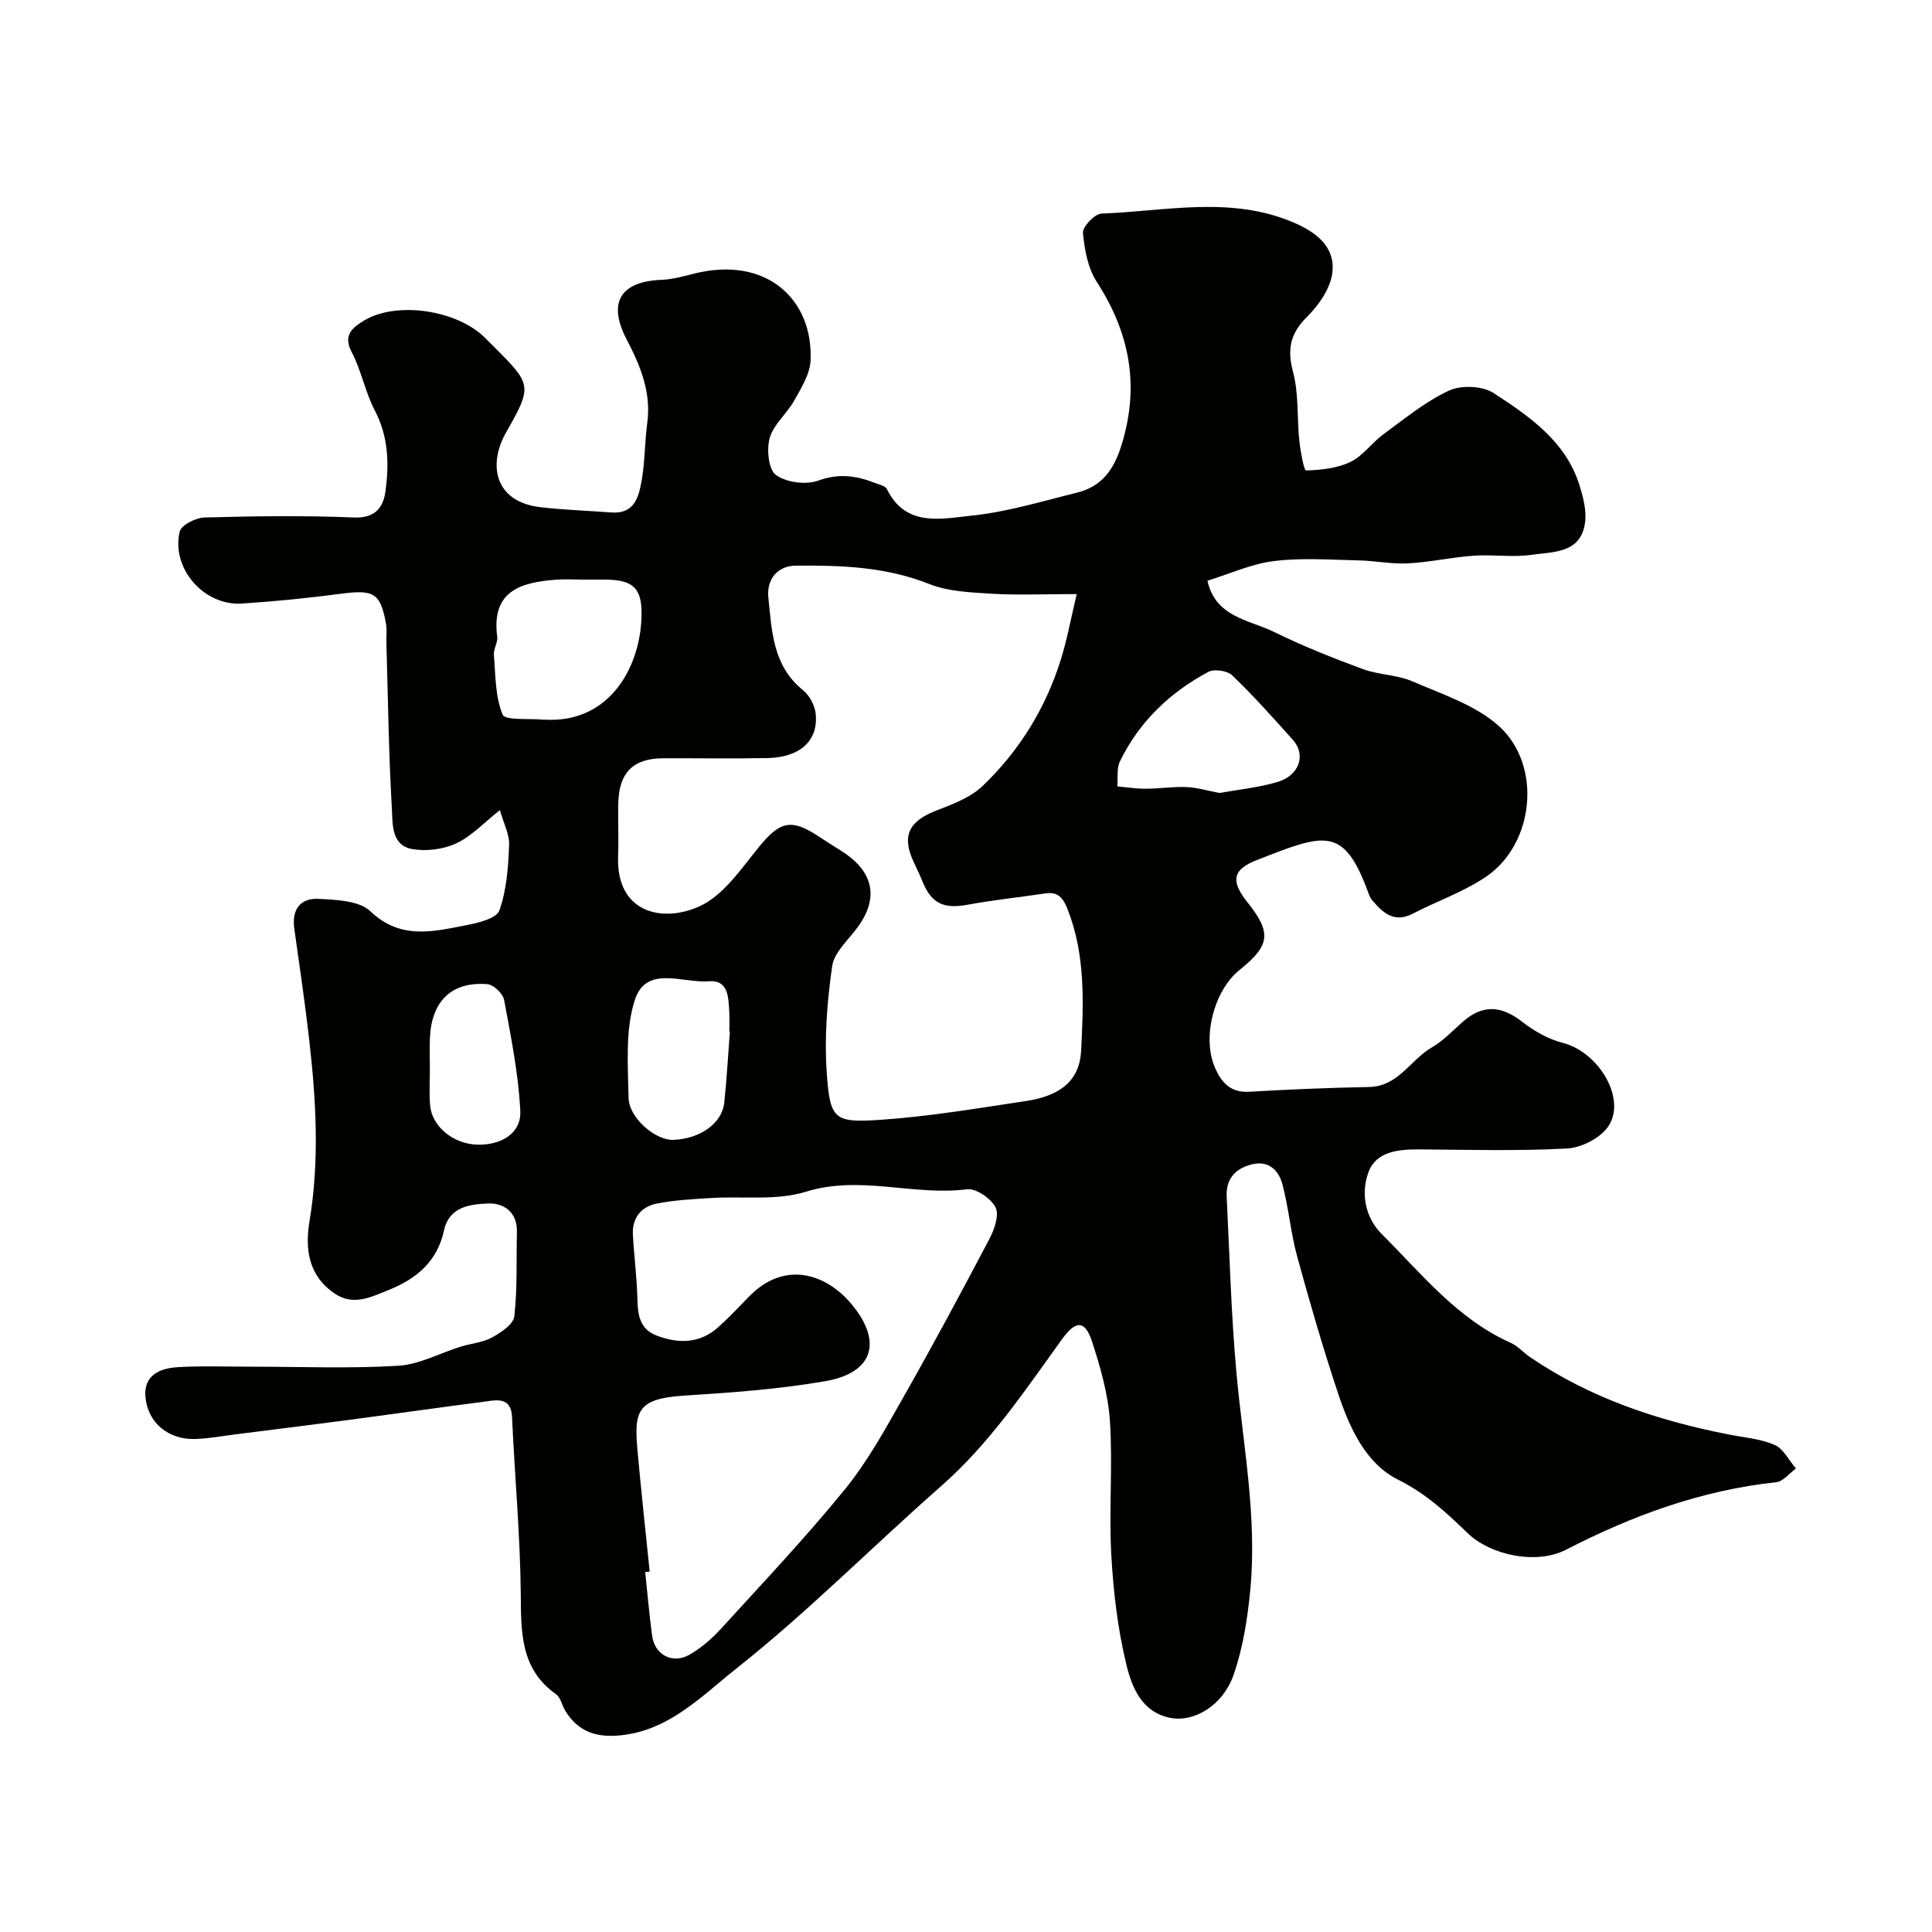 <svg enable-background="new 0 0 400 400" viewBox="0 0 400 400" xmlns="http://www.w3.org/2000/svg"><path d="m103.5 167.73c-3.34 2.63-5.89 5.42-9.06 6.89-2.67 1.24-6.18 1.68-9.09 1.17-4.4-.77-4.04-5.3-4.22-8.41-.66-11.41-.8-22.86-1.13-34.29-.04-1.33.14-2.7-.09-3.99-1.14-6.32-2.54-7.06-9.23-6.18-6.83.9-13.7 1.59-20.57 2.04-7.87.52-14.72-7.27-12.9-14.91.32-1.34 3.32-2.86 5.11-2.91 10.32-.28 20.67-.43 30.98 0 4.5.19 6.09-2.23 6.52-5.5.75-5.64.61-11.24-2.2-16.62-2.02-3.85-2.81-8.34-4.84-12.19-1.9-3.6.49-5.17 2.54-6.43 6.75-4.13 19.3-2.21 25.04 3.49.59.59 1.18 1.17 1.77 1.76 7.99 7.98 8.15 8.21 2.66 17.86-3.86 6.78-2.31 14.36 6.99 15.48 4.91.59 9.87.74 14.81 1.11 4.82.36 5.67-3.3 6.27-6.67.68-3.87.61-7.87 1.14-11.78.87-6.4-1.39-11.89-4.26-17.38-3.99-7.62-1.28-12 7.18-12.33 2.25-.09 4.49-.71 6.7-1.27 15.1-3.82 24.78 5.37 24.2 17.98-.13 2.82-1.93 5.68-3.39 8.29-1.5 2.69-4.24 4.89-5.06 7.7-.68 2.36-.28 6.55 1.27 7.69 2.15 1.57 6.22 2.1 8.78 1.17 4.23-1.54 7.85-1.03 11.68.47.89.35 2.18.6 2.52 1.28 3.89 7.96 11.25 6.15 17.45 5.52 7.39-.75 14.64-2.98 21.9-4.77 5.05-1.25 7.59-4.61 9.19-9.73 3.85-12.31 1.79-23.27-5.09-33.92-1.84-2.85-2.55-6.68-2.85-10.15-.11-1.27 2.44-3.93 3.84-3.98 13.22-.49 26.61-3.69 39.58 1.77 4.72 1.98 8.82 5 8.22 10.38-.36 3.25-2.76 6.75-5.2 9.17-3.52 3.49-4.21 6.71-2.95 11.47 1.21 4.54.8 9.49 1.3 14.24.23 2.17.97 6.16 1.38 6.15 3.11-.09 6.45-.44 9.22-1.77 2.57-1.23 4.38-3.94 6.76-5.68 4.42-3.23 8.73-6.81 13.63-9.08 2.54-1.18 6.97-.99 9.28.53 7.37 4.82 14.87 9.93 17.72 19.03.79 2.5 1.51 5.31 1.16 7.82-.89 6.38-6.62 5.97-11.06 6.62-3.91.57-8-.1-11.98.18-4.55.32-9.06 1.35-13.62 1.59-3.4.18-6.83-.55-10.25-.62-5.83-.12-11.73-.57-17.48.14-4.66.57-9.13 2.64-13.78 4.07 1.66 7.57 8.61 8.07 13.78 10.6 5.95 2.92 12.14 5.39 18.37 7.69 3.32 1.22 7.14 1.17 10.35 2.57 6.17 2.68 13.06 4.9 17.88 9.27 8.97 8.15 7.27 24.35-2.63 31.11-4.66 3.18-10.18 5.07-15.23 7.69-3.88 2.01-6.2-.17-8.43-2.8-.41-.48-.64-1.14-.87-1.75-5.07-13.76-9.05-11.99-23.05-6.52-5.16 2.02-5.28 4.46-1.88 8.73 5.02 6.3 4.71 8.91-1.62 13.98-5.31 4.25-7.83 13.94-5.13 20.22 1.3 3.01 3.18 5.24 7.07 5.02 8.28-.49 16.57-.83 24.85-.99 6.08-.11 8.56-5.64 13.01-8.2 2.38-1.38 4.34-3.5 6.44-5.34 4.09-3.57 7.91-3.34 12.25.04 2.46 1.91 5.4 3.6 8.39 4.36 7.58 1.92 13.41 11.86 9.3 17.49-1.71 2.34-5.5 4.24-8.45 4.39-10.14.53-20.32.26-30.48.18-4.31-.03-8.96.39-10.56 4.66-1.63 4.35-.78 9.38 2.77 12.92 8.25 8.22 15.61 17.54 26.67 22.47 1.46.65 2.59 2 3.94 2.92 12.5 8.53 26.51 13.18 41.21 16.06 3.19.63 6.57.88 9.49 2.16 1.83.8 2.95 3.2 4.4 4.88-1.36.98-2.65 2.68-4.1 2.84-15.48 1.66-29.76 6.89-43.49 13.97-6.06 3.12-15.58 1.25-20.49-3.53-4.33-4.21-8.6-8.13-14.33-10.99-6.66-3.32-10.02-10.73-12.38-17.82-3.12-9.39-5.89-18.91-8.5-28.47-1.32-4.84-1.73-9.92-3.01-14.78-.75-2.86-2.77-5.04-6.27-4.21-3.43.82-5.47 2.98-5.29 6.67.61 12.2.92 24.44 2.03 36.59 1.36 14.93 4.3 29.77 2.86 44.84-.57 5.96-1.51 12.04-3.48 17.66-2.19 6.27-8.09 9.79-13 8.87-5.96-1.11-8.05-6.35-9.18-11.05-1.8-7.42-2.7-15.14-3.12-22.78-.51-9.17.32-18.42-.28-27.59-.37-5.58-1.96-11.18-3.72-16.54-1.45-4.42-3.36-4.38-6.17-.49-7.71 10.67-14.99 21.61-25.03 30.43-14.26 12.53-27.66 26.11-42.52 37.87-7.01 5.54-13.75 12.72-23.84 13.75-4.93.51-8.8-.66-11.51-5.12-.67-1.11-.94-2.71-1.88-3.38-7.42-5.26-7.24-12.82-7.31-20.81-.12-12.2-1.26-24.39-1.81-36.6-.14-3.09-1.83-3.69-4.26-3.37-9.72 1.26-19.43 2.64-29.15 3.93-7.95 1.05-15.91 2.04-23.87 3.04-2.76.35-5.52.87-8.3.96-5.54.17-9.85-3.33-10.32-8.72-.4-4.52 3.04-5.93 6.66-6.15 5.18-.31 10.39-.09 15.58-.1 10.03 0 20.07.41 30.06-.19 4.39-.26 8.64-2.61 12.97-3.96 2.16-.67 4.56-.85 6.49-1.9 1.85-1.01 4.42-2.73 4.61-4.37.66-5.77.4-11.65.54-17.49.1-4.06-2.69-6-5.87-5.88-3.72.14-8.14.58-9.23 5.6-1.39 6.42-5.71 10.01-11.5 12.33-3.65 1.46-7.26 3.33-11.12.72-5.43-3.67-6.19-9.18-5.22-14.98 2.1-12.6 1.36-25.16-.08-37.72-.88-7.64-1.99-15.25-3.07-22.87-.56-3.97 1.28-6.35 5.03-6.15 3.67.2 8.39.35 10.71 2.56 6.3 6 13.06 4.2 19.93 2.88 2.46-.47 6.21-1.4 6.79-3.04 1.49-4.19 1.84-8.89 2.01-13.41.15-2.24-1.12-4.59-1.9-7.36zm119.42-44.73c-7 0-12.33.25-17.63-.08-4.35-.27-8.97-.44-12.93-2.02-8.97-3.57-18.24-3.87-27.58-3.79-3.8.03-6.1 2.81-5.7 6.62.72 6.93.92 14.13 7.16 19.15 1.35 1.09 2.46 3.16 2.64 4.89.58 5.58-3.25 9.05-9.99 9.18-7.18.14-14.36.02-21.54.04-6.24.02-9.19 2.93-9.34 9.29-.08 3.66.1 7.33-.04 10.99-.44 11.71 9.13 13.89 16.88 10.36 4.94-2.25 8.59-7.75 12.26-12.25 4.29-5.26 6.6-5.98 12.2-2.33 1.51.98 3.01 1.97 4.54 2.91 6.22 3.77 8.72 9.15 3.73 16-1.91 2.62-4.87 5.18-5.29 8.07-1.05 7.33-1.64 14.87-1.11 22.23.68 9.54 1.52 10.24 11.19 9.58 10.05-.69 20.04-2.38 30.02-3.88 7.26-1.09 11.14-4.3 11.45-10.47.49-9.85.93-19.79-2.83-29.3-.9-2.28-1.97-3.61-4.58-3.22-5.33.8-10.71 1.35-16.01 2.33-5.01.94-7.56-.19-9.44-4.82-.55-1.36-1.18-2.69-1.81-4.01-2.52-5.33-1.04-8.41 4.51-10.58 3.43-1.34 7.21-2.72 9.78-5.18 7.51-7.2 12.95-15.93 16.09-25.9 1.36-4.24 2.14-8.66 3.37-13.81zm-88.41 202.38c-.31.03-.62.06-.93.09.47 4.41.84 8.83 1.44 13.22.53 3.91 4.19 5.9 7.69 3.92 2.46-1.4 4.72-3.37 6.63-5.47 8.66-9.5 17.51-18.86 25.61-28.82 4.68-5.75 8.32-12.41 12-18.89 6.16-10.85 12.07-21.85 17.88-32.89 1.03-1.96 2.09-4.96 1.29-6.56-.92-1.85-4.05-3.99-5.93-3.75-11.08 1.41-22.08-2.99-33.33.5-6.11 1.9-13.1.89-19.69 1.31-3.76.24-7.57.42-11.25 1.16-3.2.65-5.08 3-4.89 6.45.23 4.26.8 8.51.92 12.78.09 3.45.23 6.68 4.09 8.12 4.55 1.7 8.91 1.61 12.69-1.79 2.23-2 4.27-4.2 6.37-6.34 7.36-7.54 15.87-4.65 20.99 1.34 6.76 7.91 4.79 14.46-5.18 16.19-9.66 1.68-19.51 2.38-29.31 3-9.79.62-10.34 3.3-9.6 11.46.74 8.31 1.66 16.64 2.51 24.97zm-13.91-205.38c-1.82 0-3.66-.12-5.47.02-7.03.53-13.46 2.16-12.19 11.77.16 1.21-.79 2.56-.68 3.8.34 4.18.25 8.62 1.8 12.35.53 1.28 5.41.76 8.3 1.06.16.02.33-.01.5 0 13.54.75 19.94-11.22 19.97-22.02.01-5.52-2.09-6.96-7.74-6.98-1.5 0-2.99 0-4.49 0zm131.9 44.18c4.01-.73 8.11-1.13 11.99-2.28 4.53-1.34 5.96-5.61 3.2-8.7-4.07-4.56-8.16-9.13-12.56-13.37-1.01-.97-3.72-1.38-4.94-.73-7.97 4.26-14.34 10.32-18.32 18.54-.71 1.47-.39 3.44-.54 5.18 1.98.17 3.96.49 5.94.48 2.82-.01 5.64-.47 8.44-.34 2.25.1 4.49.79 6.79 1.22zm-101.38 49.36c-.04 0-.08-.01-.12-.01 0-1.33.06-2.66-.01-3.99-.17-2.97-.15-6.73-4.25-6.38-5.34.46-12.98-3.47-15.33 3.94-1.99 6.24-1.39 13.42-1.27 20.18.07 4.21 5.62 8.85 9.24 8.72 5.55-.2 10.11-3.41 10.57-7.7.52-4.91.79-9.84 1.17-14.76zm-62.12 7.67c0 2.49-.14 4.98.03 7.46.31 4.5 4.75 8.18 9.8 8.32 4.95.13 9.11-2.37 8.89-6.94-.37-7.72-1.94-15.4-3.35-23.03-.24-1.3-2.18-3.16-3.45-3.26-7.34-.58-11.52 3.43-11.9 10.98-.11 2.15-.02 4.31-.02 6.47z" fill="#010100"/></svg>